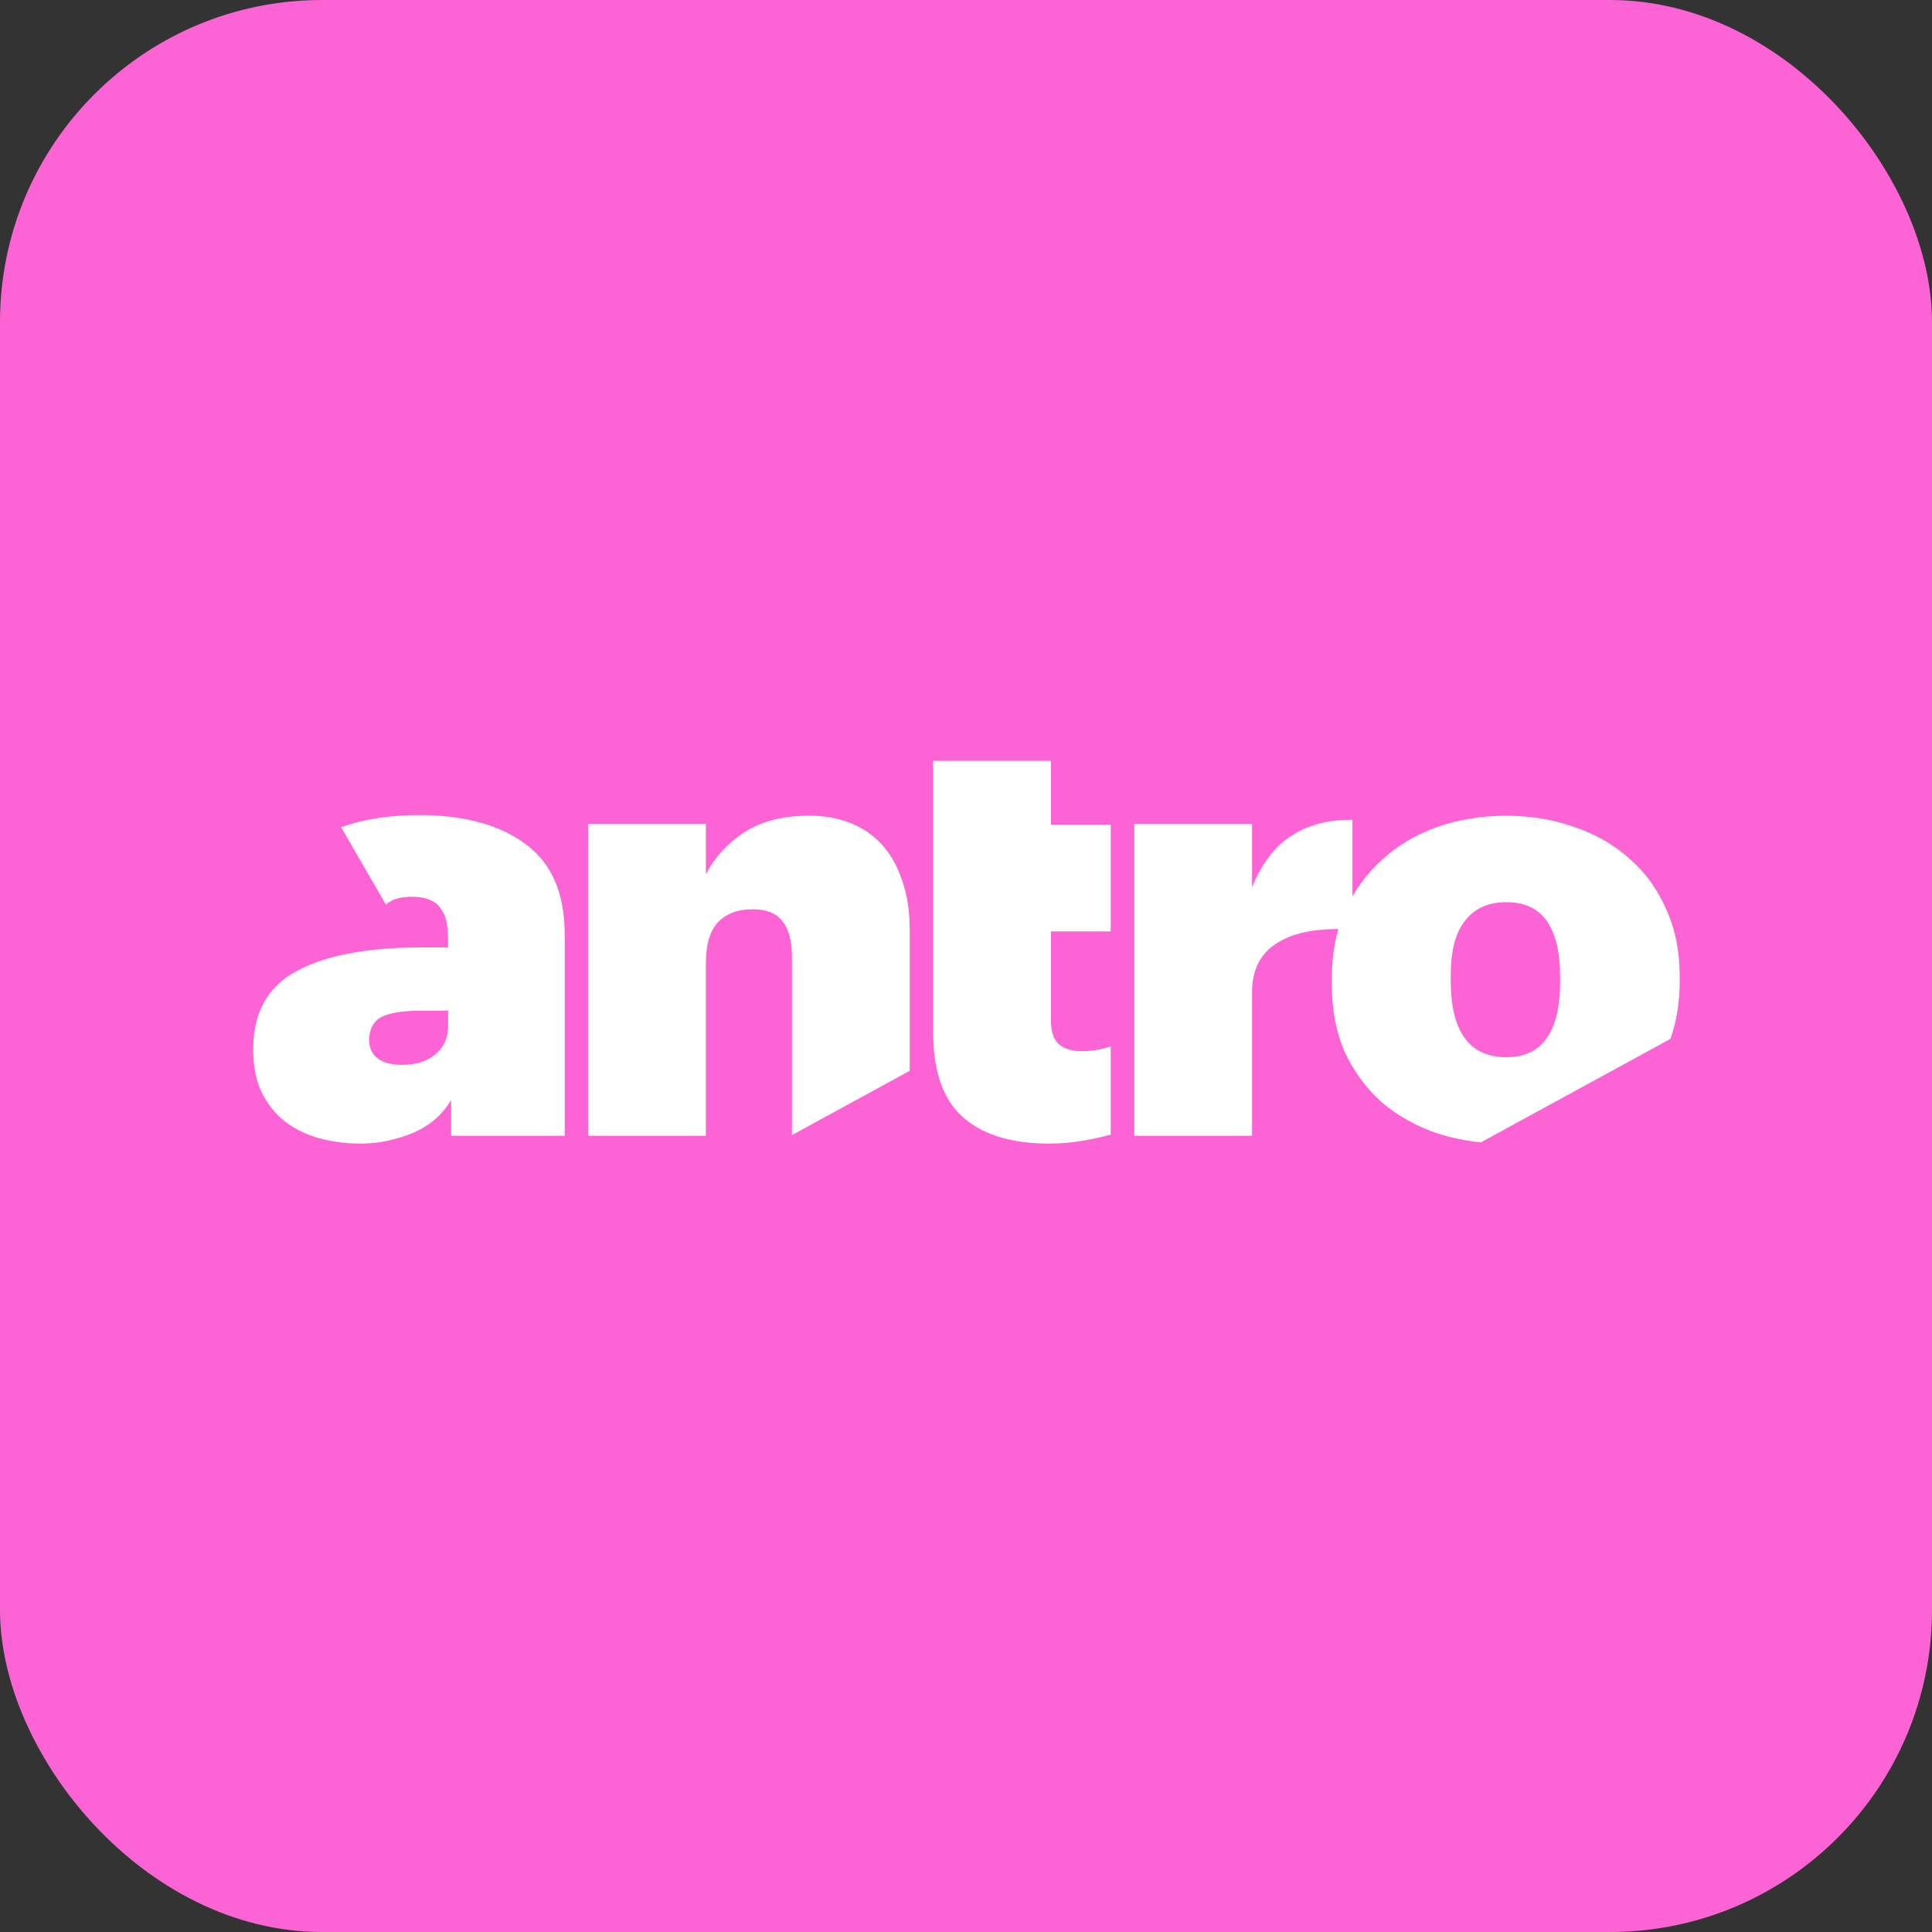 <?xml version="1.0" encoding="UTF-8"?>
<svg xmlns="http://www.w3.org/2000/svg" width="120" height="120" viewBox="0 0 120 120" fill="none">
  <rect x="0" y="0" width="120" height="120" fill="#333333" stroke="none"/>
  <rect width="120" height="120" rx="20" fill="#FC63D5"></rect>
  <path d="M70.452 51.18H77.768V55.105C78.387 53.599 79.216 52.526 80.256 51.884C81.295 51.218 82.546 50.897 84.006 50.921V55.497V57.734C83.669 57.714 83.345 57.704 83.034 57.705C81.475 57.712 80.252 57.993 79.364 58.549C78.3 59.191 77.768 60.215 77.768 61.622V70.546H70.452V51.18Z" fill="white"></path>
  <path fill-rule="evenodd" clip-rule="evenodd" d="M91.978 70.955L103.613 64.605L103.753 64.53C104.138 63.445 104.33 62.242 104.33 60.923V60.627C104.33 59.072 104.045 57.677 103.476 56.443C102.931 55.209 102.176 54.172 101.211 53.333C100.245 52.469 99.106 51.815 97.794 51.37C96.482 50.901 95.071 50.667 93.561 50.667C92.026 50.667 90.59 50.901 89.254 51.37C87.941 51.84 86.803 52.518 85.837 53.407C84.872 54.271 84.104 55.332 83.535 56.591C82.99 57.825 82.718 59.233 82.718 60.812V61.109C82.718 62.713 82.99 64.132 83.535 65.367C84.104 66.576 84.872 67.613 85.837 68.477C86.827 69.316 87.978 69.958 89.291 70.402C90.145 70.675 91.04 70.86 91.978 70.955ZM93.561 65.663C95.789 65.663 96.903 64.095 96.903 60.961V60.701C96.903 59.171 96.631 58.011 96.086 57.221C95.542 56.431 94.7 56.036 93.561 56.036C92.447 56.036 91.593 56.419 90.999 57.184C90.405 57.924 90.108 59.06 90.108 60.59V60.886C90.108 64.071 91.259 65.663 93.561 65.663Z" fill="white"></path>
  <path d="M43.843 51.182H36.527V70.547H43.843V59.847C43.843 58.687 44.09 57.835 44.586 57.292C45.105 56.749 45.823 56.477 46.739 56.477C47.606 56.477 48.225 56.724 48.596 57.218C48.992 57.712 49.19 58.452 49.19 59.439V70.503L56.506 66.51V57.81C56.506 56.601 56.345 55.552 56.023 54.663C55.726 53.774 55.305 53.034 54.76 52.441C54.216 51.849 53.56 51.405 52.792 51.108C52.025 50.812 51.183 50.664 50.267 50.664C48.633 50.664 47.284 51.01 46.219 51.701C45.18 52.392 44.388 53.256 43.843 54.293V51.182Z" fill="white"></path>
  <path fill-rule="evenodd" clip-rule="evenodd" d="M23.973 56.192C24.313 55.863 24.844 55.699 25.568 55.699C26.063 55.699 26.459 55.773 26.756 55.921C27.054 56.044 27.276 56.242 27.425 56.513C27.598 56.76 27.71 57.056 27.759 57.402C27.809 57.748 27.833 58.118 27.833 58.513V58.846H26.162C22.796 58.846 20.208 59.34 18.401 60.327C16.619 61.29 15.727 62.907 15.727 65.177C15.727 66.214 15.901 67.103 16.247 67.844C16.619 68.584 17.102 69.189 17.696 69.658C18.315 70.127 19.02 70.472 19.812 70.695C20.629 70.917 21.471 71.028 22.337 71.028C23.13 71.028 23.823 70.941 24.417 70.769C25.036 70.621 25.581 70.423 26.051 70.176C26.521 69.929 26.917 69.645 27.239 69.325C27.561 69.004 27.821 68.67 28.019 68.325V70.546H35.075V58.031C35.075 55.489 34.27 53.625 32.661 52.44C31.052 51.231 28.836 50.626 26.014 50.626C24.627 50.626 23.352 50.774 22.189 51.07C21.842 51.16 21.509 51.266 21.19 51.385L23.973 56.192ZM27.016 65.511C26.497 65.93 25.816 66.14 24.974 66.14C24.306 66.14 23.798 66.004 23.451 65.733C23.105 65.461 22.932 65.091 22.932 64.622C22.932 63.931 23.179 63.45 23.674 63.178C24.169 62.907 25.036 62.771 26.274 62.771H27.833V63.77C27.833 64.486 27.561 65.067 27.016 65.511Z" fill="white"></path>
  <path d="M65.128 71.029C62.826 71.029 61.056 70.486 59.818 69.4C58.58 68.314 57.961 66.549 57.961 64.105V47.258H65.276V51.22H68.99V57.853H65.276V63.401C65.276 64.068 65.437 64.549 65.759 64.846C66.106 65.142 66.576 65.29 67.17 65.29C67.814 65.29 68.421 65.191 68.99 64.994V70.474C68.544 70.597 67.987 70.721 67.319 70.844C66.65 70.967 65.92 71.029 65.128 71.029Z" fill="white"></path>
</svg>
